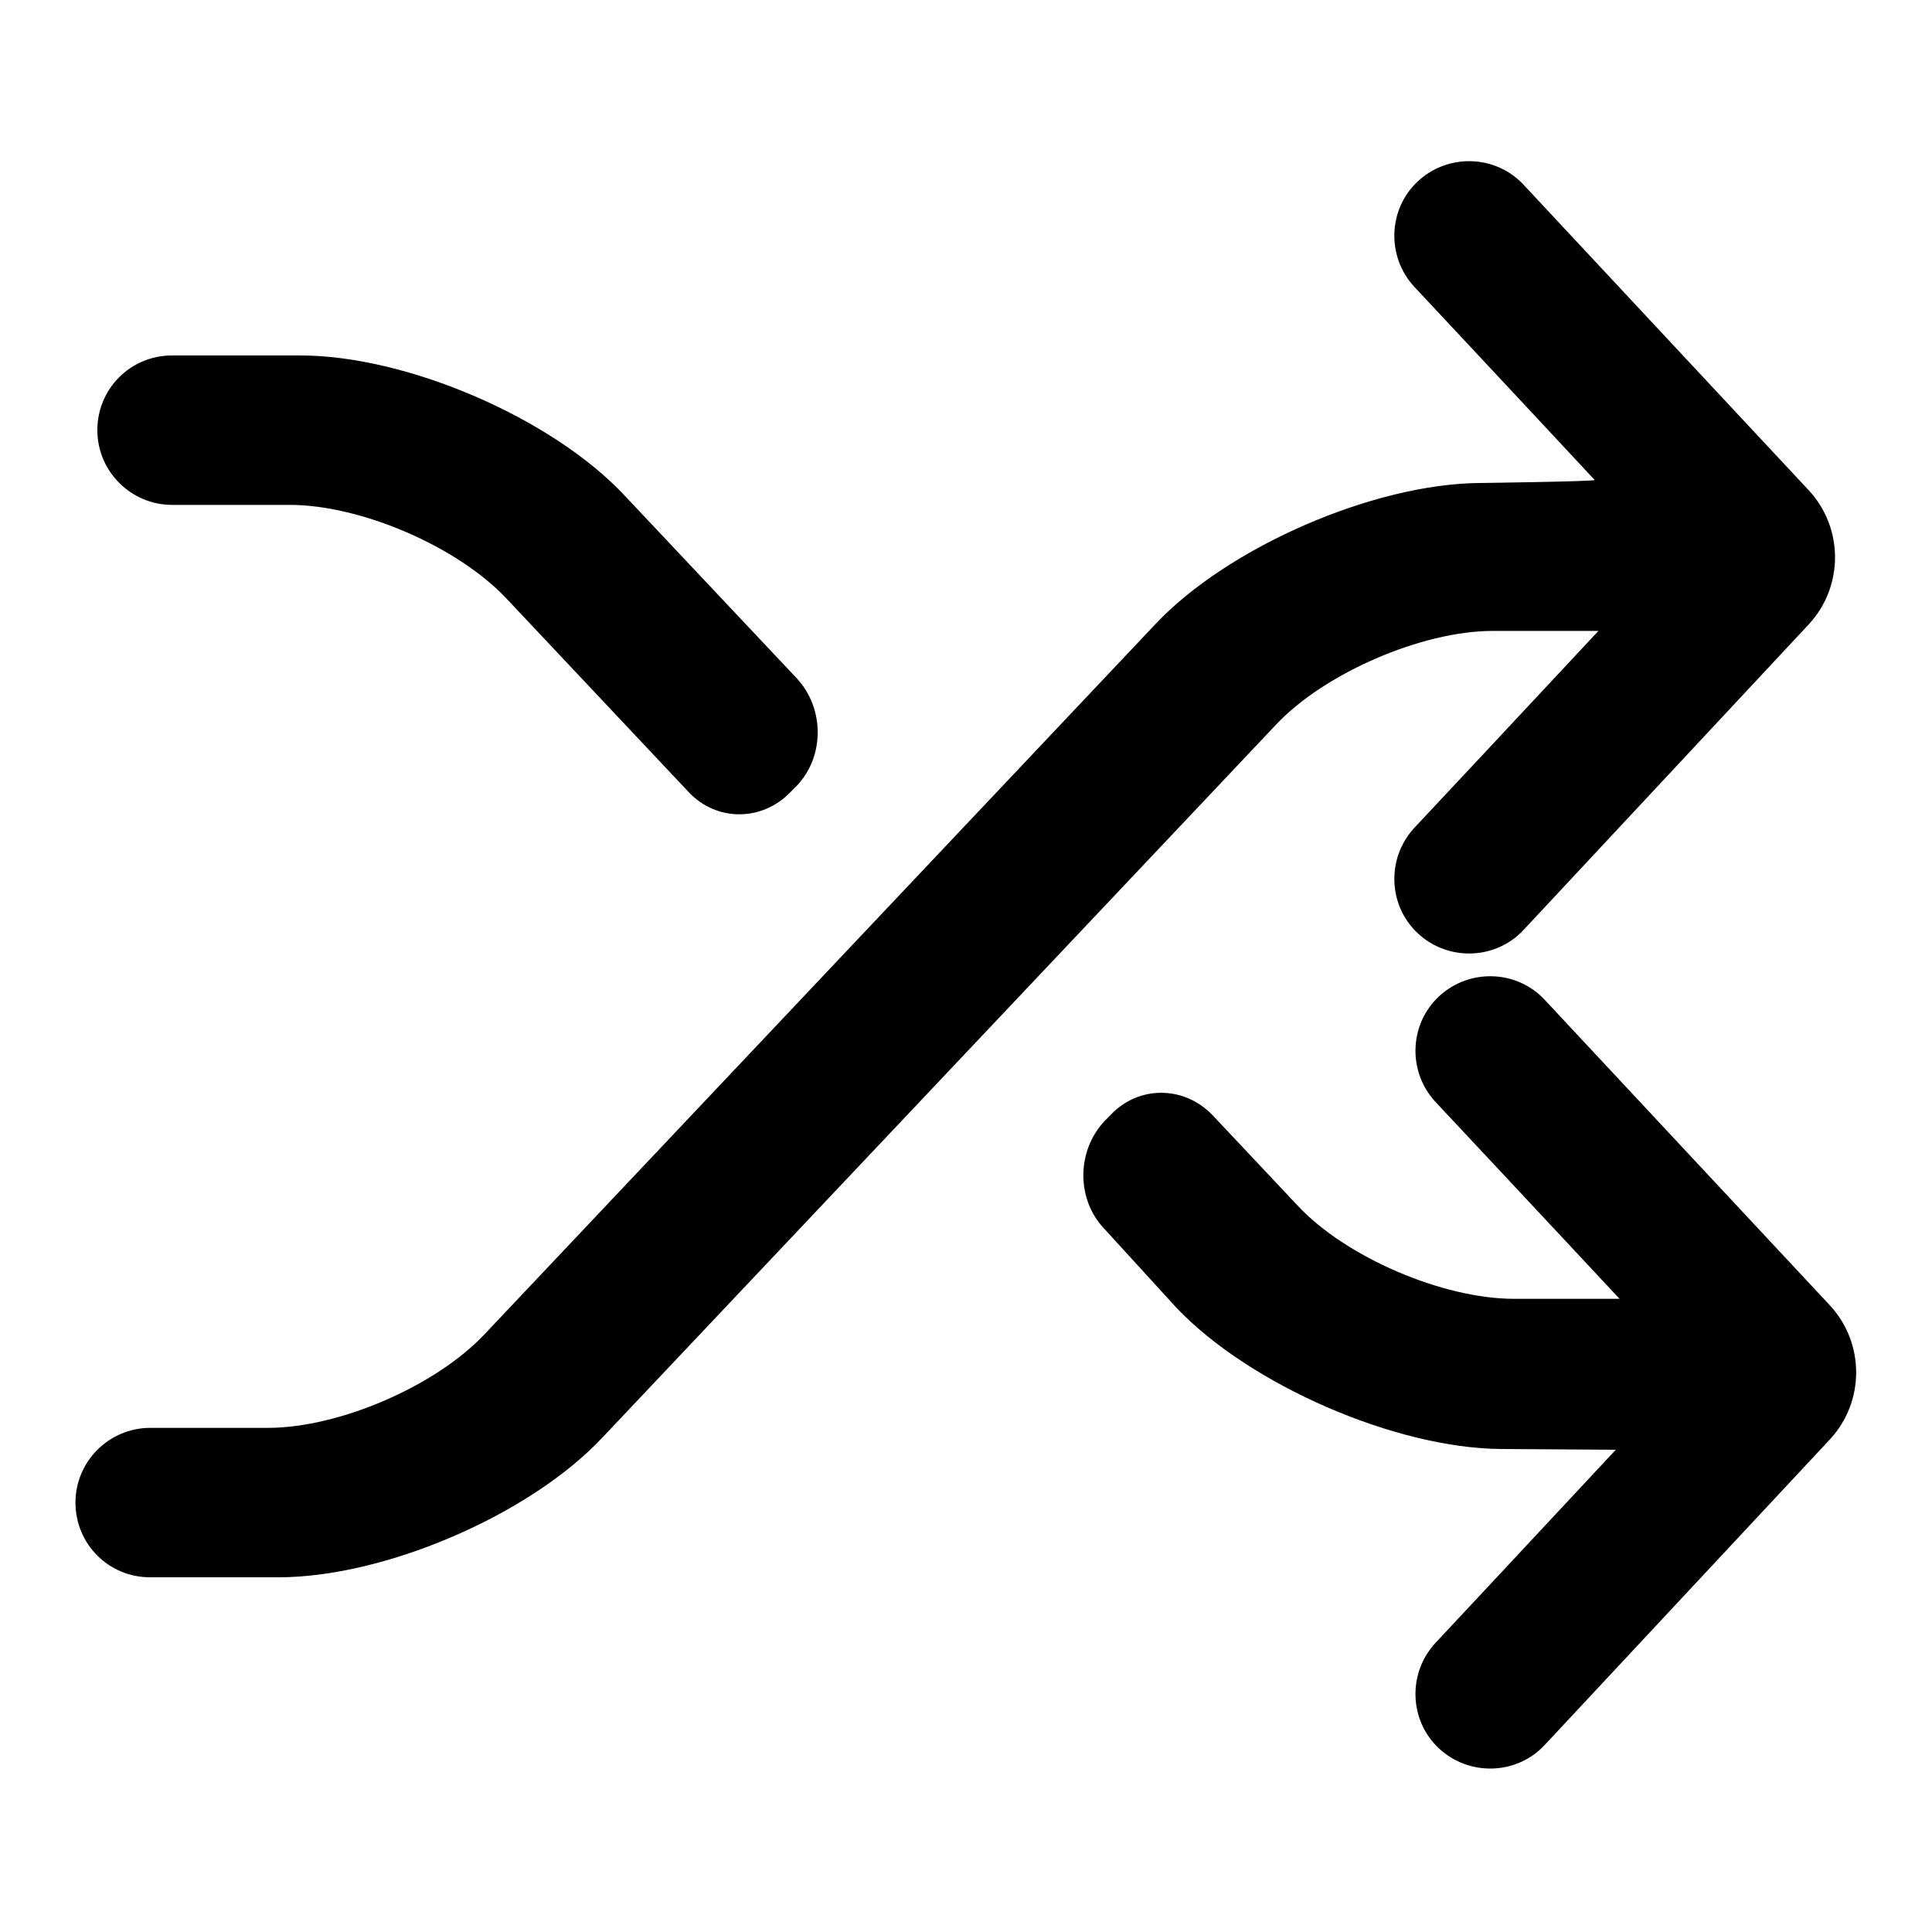 <?xml version="1.0" encoding="utf-8"?>
<!-- Svg Vector Icons : http://www.onlinewebfonts.com/icon -->
<!DOCTYPE svg PUBLIC "-//W3C//DTD SVG 1.1//EN" "http://www.w3.org/Graphics/SVG/1.1/DTD/svg11.dtd">
<svg version="1.1" xmlns="http://www.w3.org/2000/svg" xmlns:xlink="http://www.w3.org/1999/xlink" x="0px" y="0px" viewBox="0 0 256 256" enable-background="new 0 0 256 256" xml:space="preserve">
<g> <path fill="#000000" d="M196.1,64c-14.1,0.1-33.4,8.5-43,18.7l-88.9,94.1c-6.5,6.9-19.3,12.4-28.7,12.4H19.9 c-5.4,0-9.9,4.4-9.9,9.9c0,5.5,4.4,9.9,9.9,9.9l17,0c14.1,0,33.4-8.3,43-18.6L169.1,96c6.4-6.8,19.3-12.4,28.7-12.4h14 c-8.1,8.7-24.4,26.1-24.4,26.1c-3.7,4-3.5,10.3,0.5,14c4,3.7,10.3,3.5,14-0.5l37.8-40.5c4.6-5,4.6-12.7,0-17.7l-37.8-40.5 c-3.7-4-10-4.2-14-0.5c-4,3.7-4.2,10-0.5,14c0,0,16,17.1,23.9,25.6C211.3,63.8,196.1,64,196.1,64L196.1,64z M155.9,173.3 c9.7,10.2,29,18.6,43,18.7l15.2,0.1c-8,8.6-23.9,25.6-23.9,25.6c-3.7,4-3.5,10.3,0.5,14c4,3.7,10.3,3.5,14-0.5l37.8-40.5 c4.6-5,4.6-12.7,0-17.7l-37.8-40.5c-3.7-4-10-4.2-14-0.5c-4,3.7-4.2,10-0.5,14c0,0,16.3,17.4,24.4,26.1h-14 c-9.4,0-22.3-5.5-28.7-12.4l-11.2-11.9c-3.8-4-9.9-4-13.6,0l-0.7,0.7c-3.8,4-3.8,10.5,0,14.4L155.9,173.3L155.9,173.3z M67.1,79.3 c-6.5-6.9-19.3-12.4-28.7-12.4H22.8c-5.4,0-9.9-4.4-9.9-9.9c0-5.5,4.4-9.9,9.9-9.9l17,0c14.1,0,33.4,8.3,43,18.6l22.7,24.1 c3.8,4,3.8,10.5,0,14.4l-0.7,0.7c-3.8,4-9.9,4-13.6,0L67.1,79.3L67.1,79.3z"/></g>
</svg>